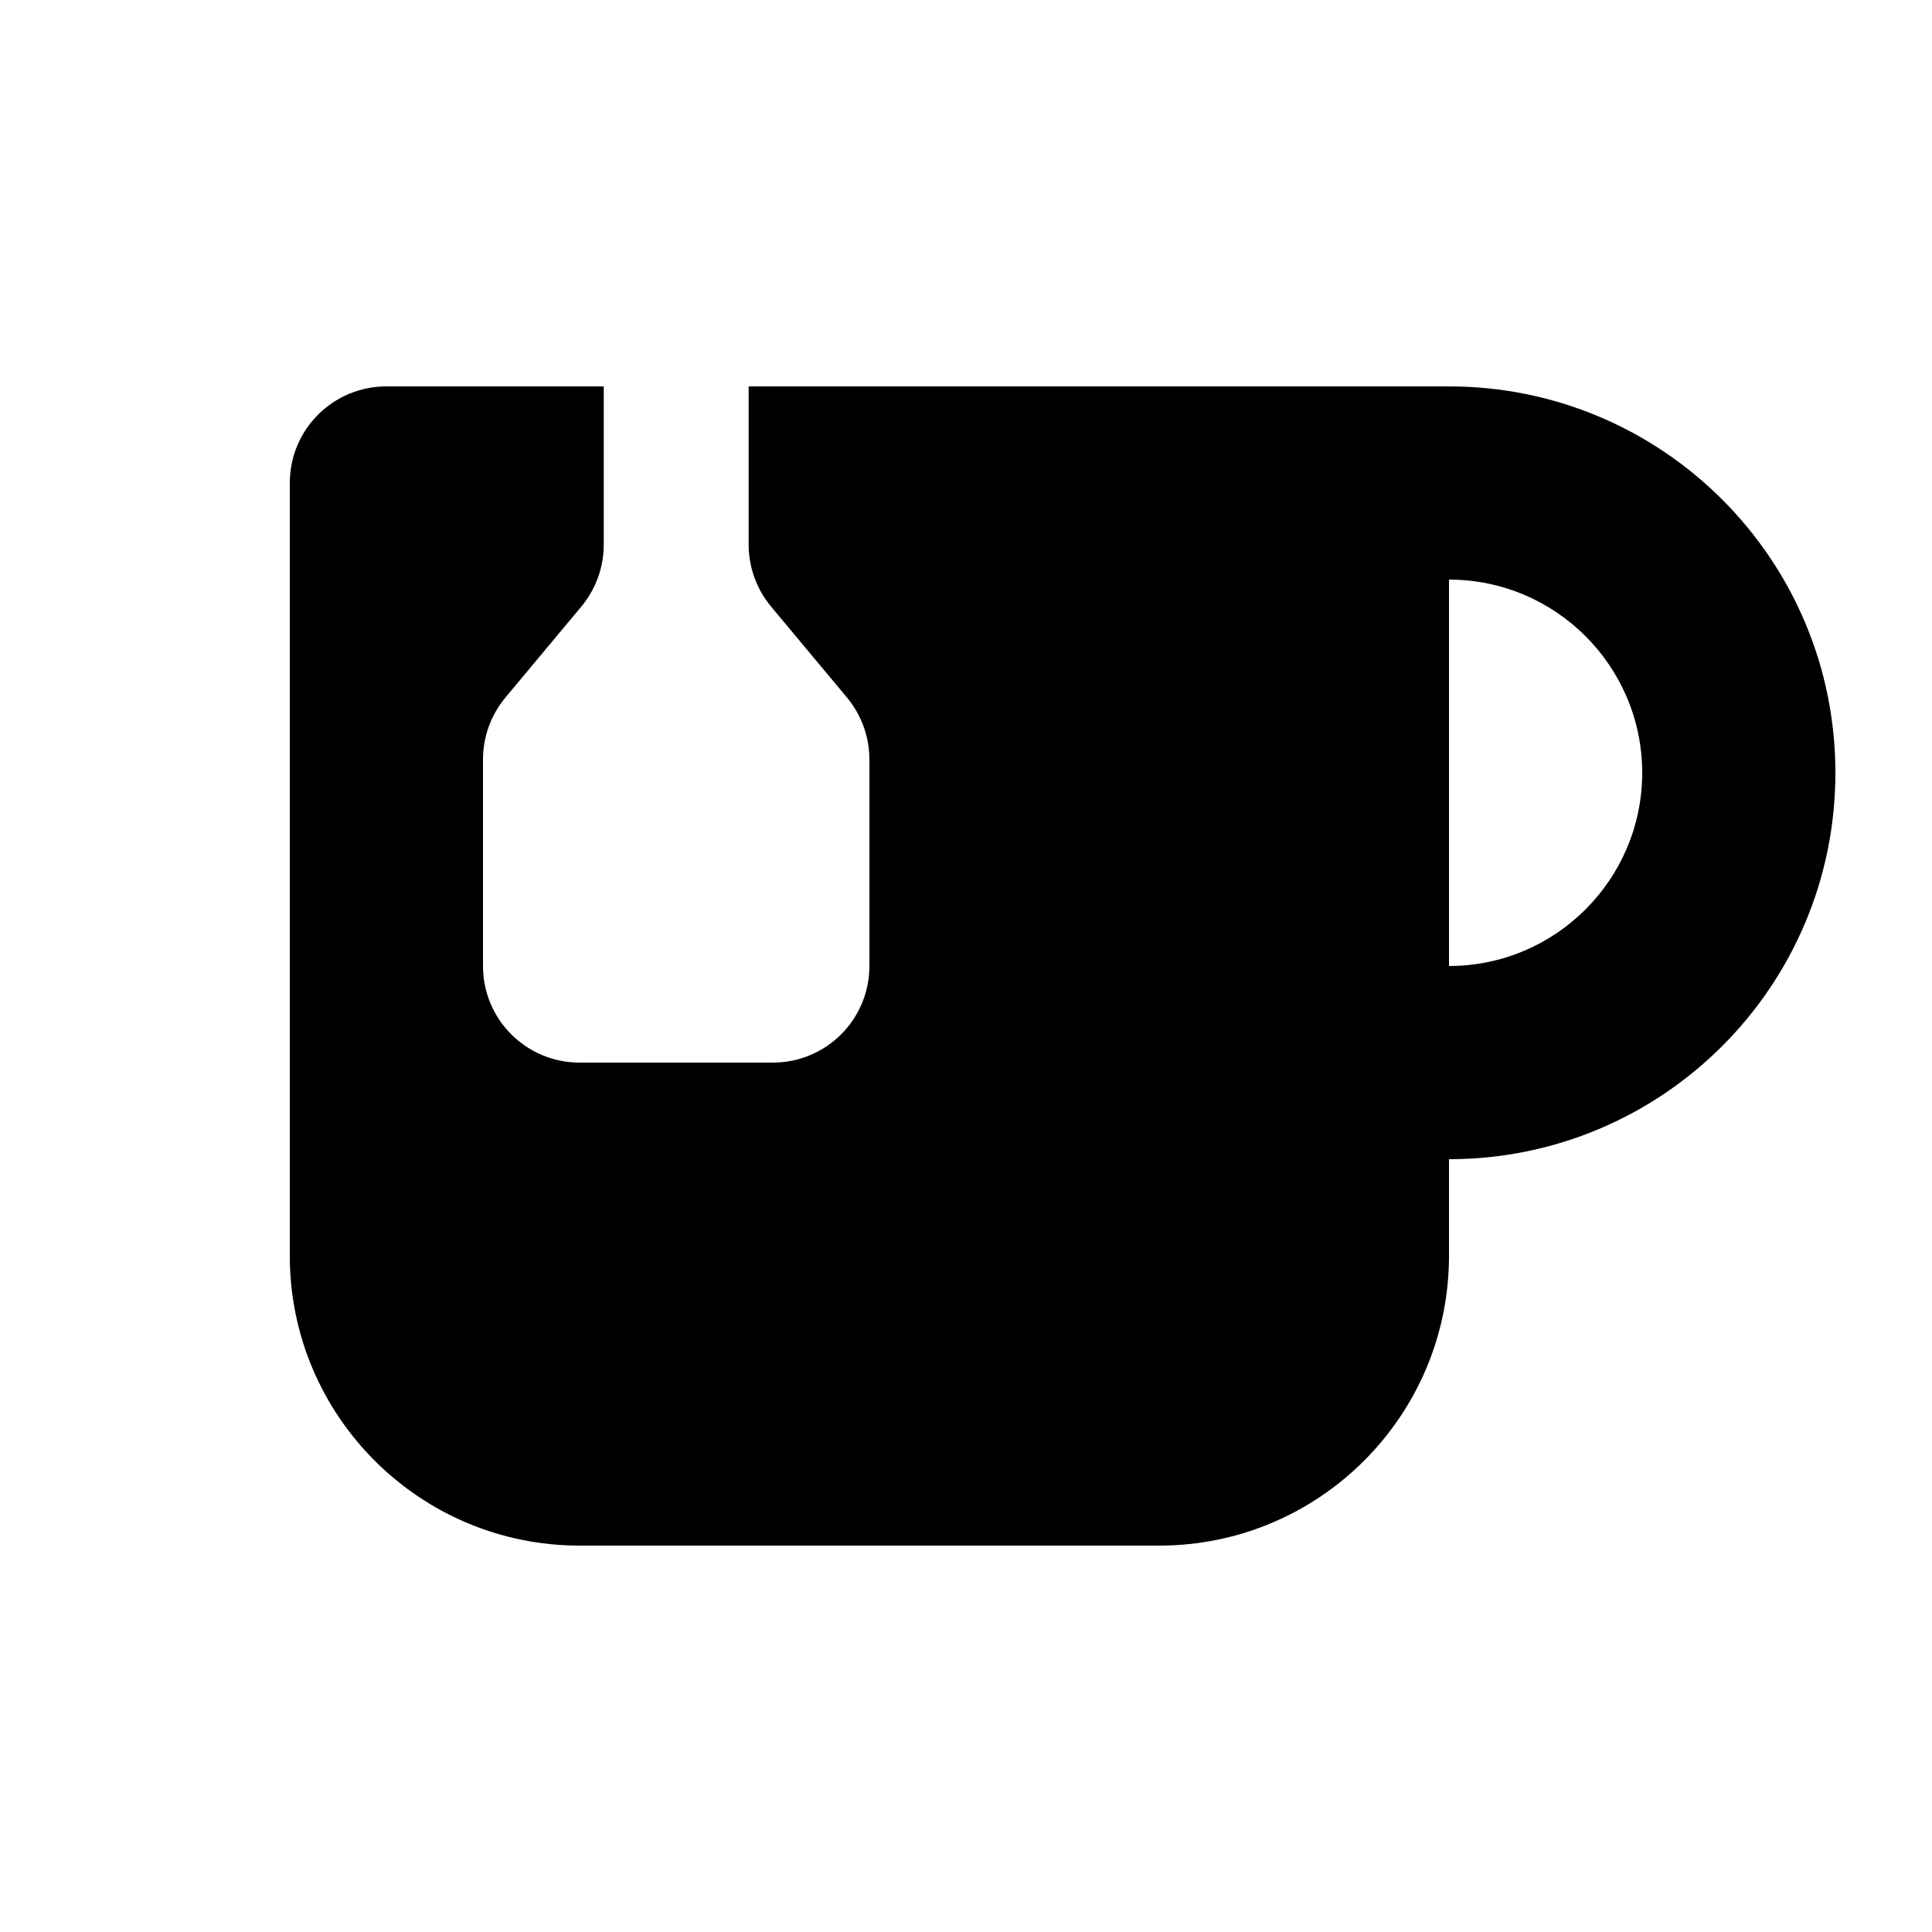 <svg xmlns="http://www.w3.org/2000/svg" viewBox="0 0 640 640"><!--! Font Awesome Pro 7.1.0 by @fontawesome - https://fontawesome.com License - https://fontawesome.com/license (Commercial License) Copyright 2025 Fonticons, Inc. --><path fill="currentColor" d="M200 128L200 180.4C200 187.9 197.4 195.1 192.6 200.9L167.4 231.1C162.6 236.9 160 244.1 160 251.6L160 320C160 337.7 174.3 352 192 352L256 352C273.7 352 288 337.7 288 320L288 251.6C288 244.1 285.4 236.9 280.6 231.1L255.4 200.9C250.6 195.1 248 187.9 248 180.4L248 128L480 128C550.7 128 608 185.3 608 256C608 326.7 550.7 384 480 384L480 416C480 469 437 512 384 512L192 512C139 512 96 469 96 416L96 160C96 142.3 110.3 128 128 128L200 128zM544 256C544 220.7 515.3 192 480 192L480 320C515.3 320 544 291.3 544 256z"/></svg>